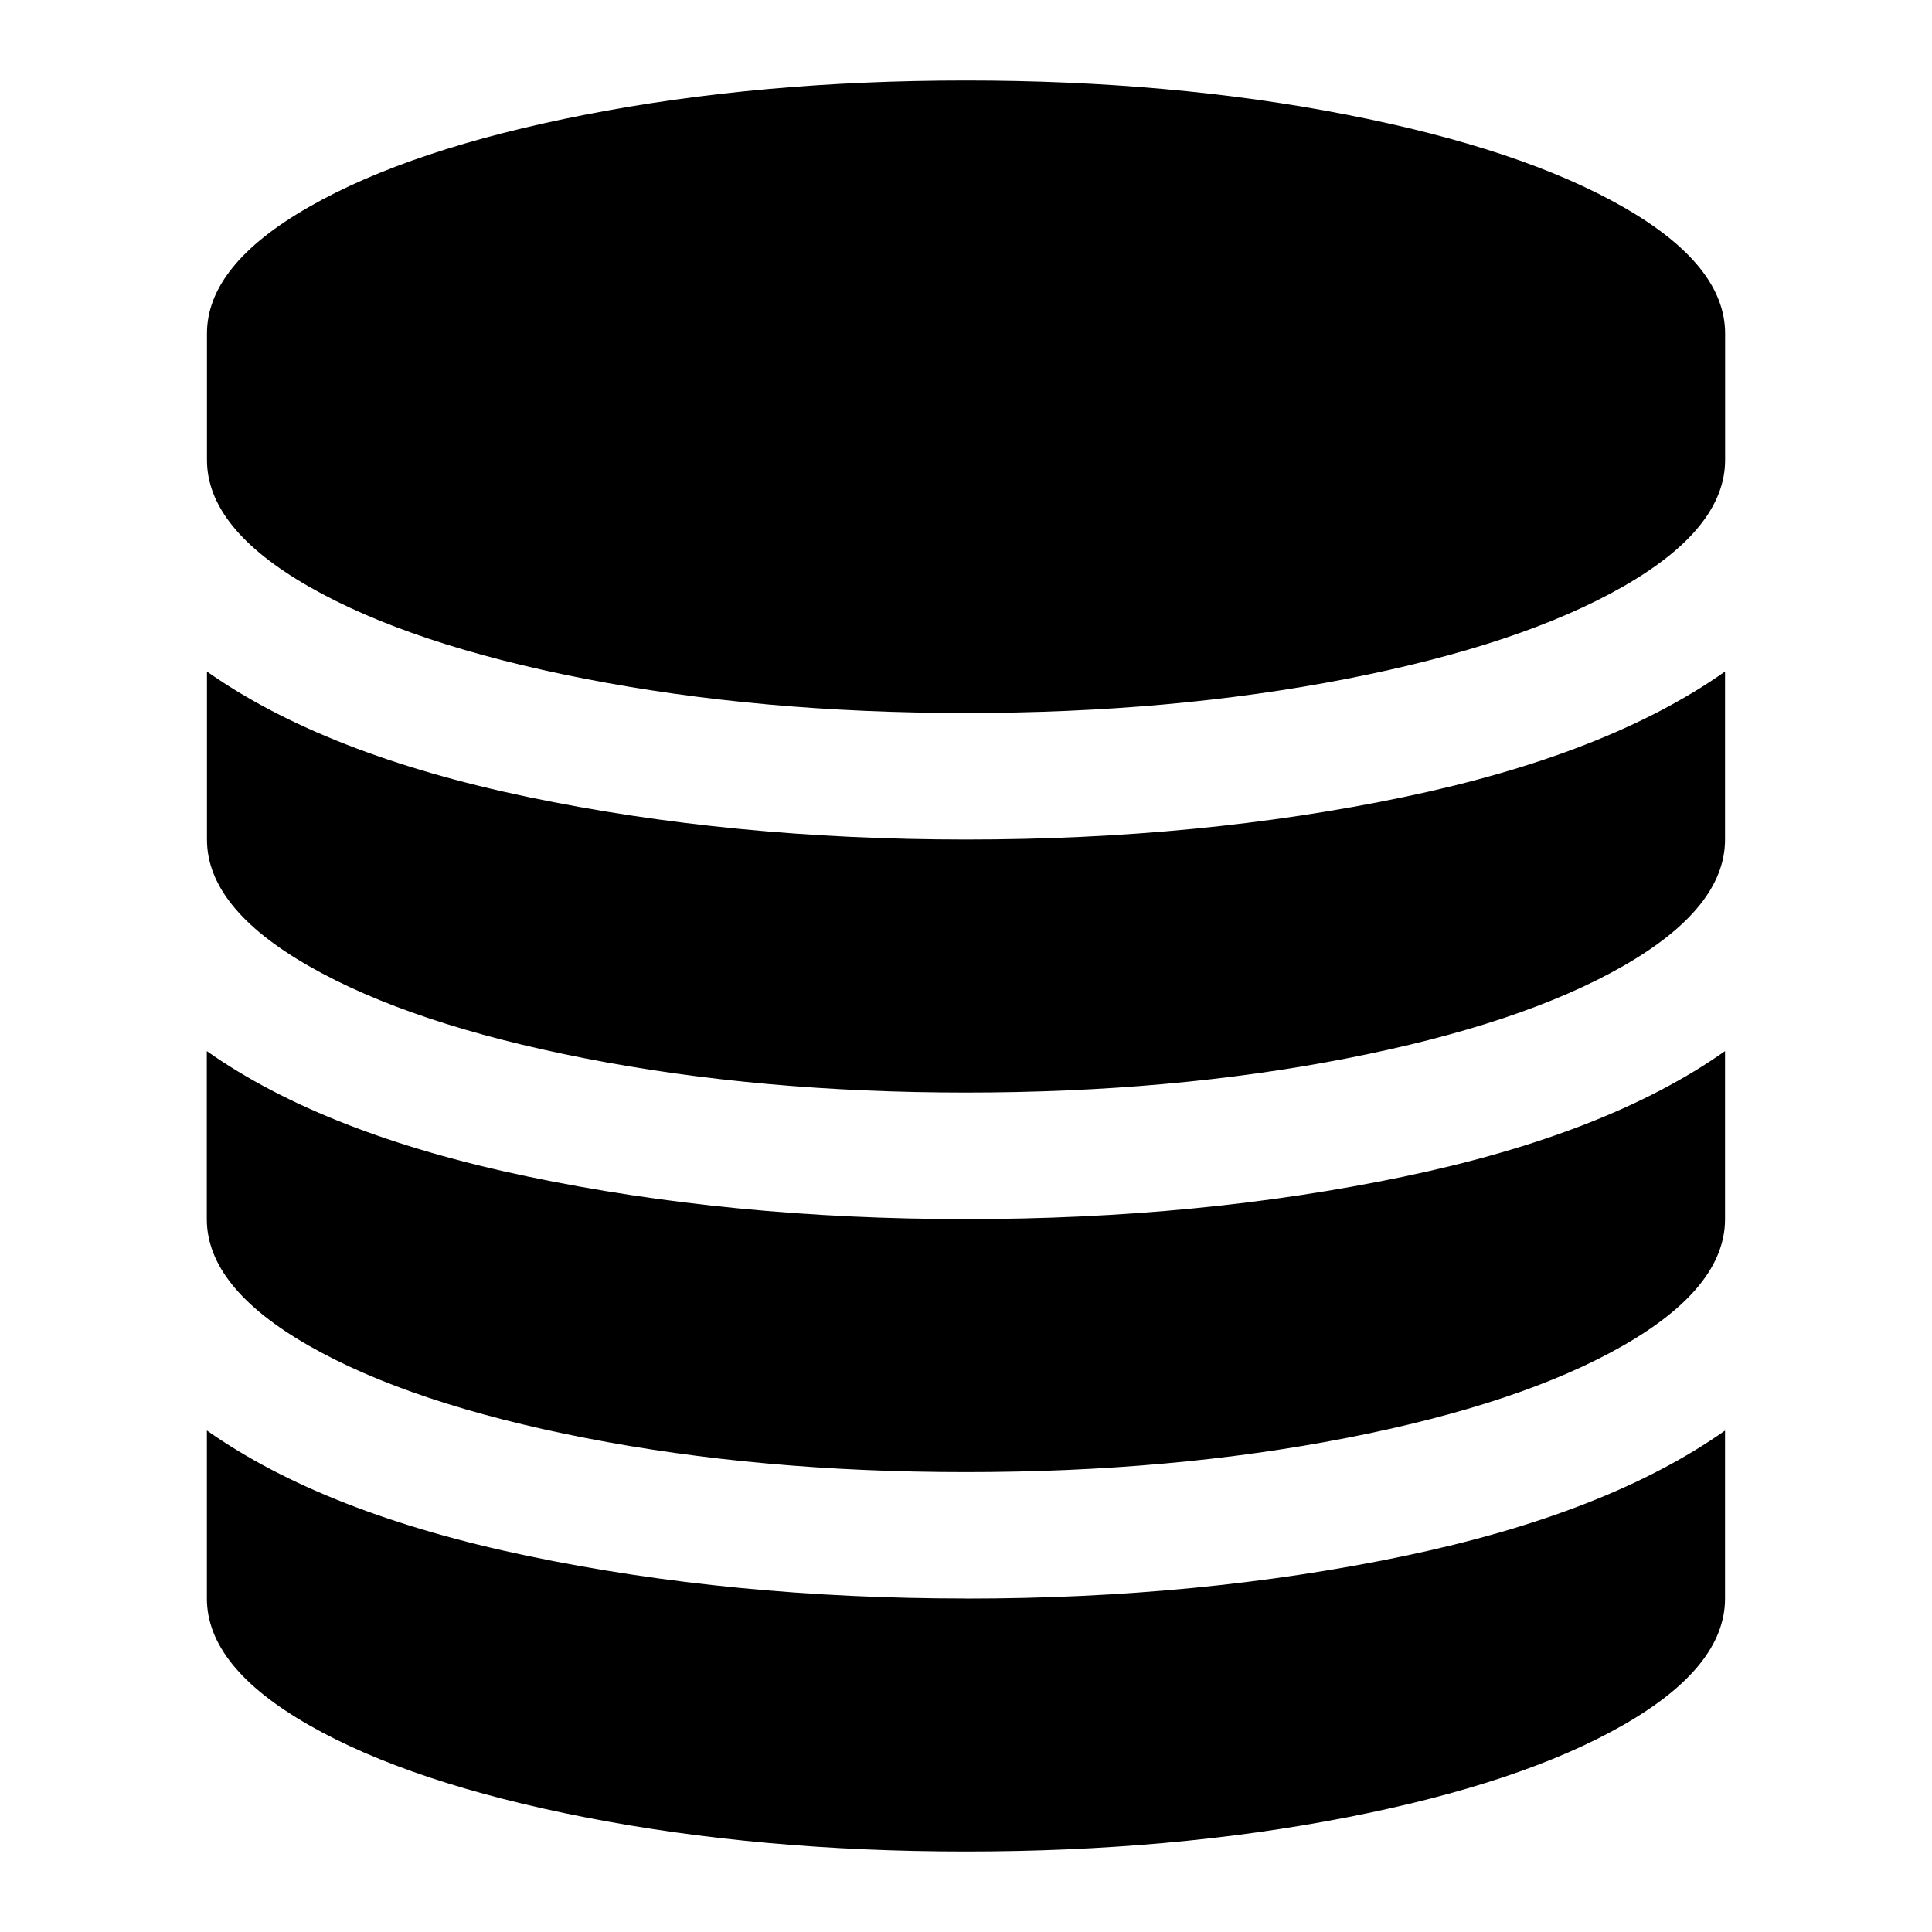<?xml version="1.0" encoding="UTF-8" standalone="no"?>
<svg
   xmlns:dc="http://purl.org/dc/elements/1.1/"
   xmlns:cc="http://creativecommons.org/ns#"
   xmlns:rdf="http://www.w3.org/1999/02/22-rdf-syntax-ns#"
   xmlns:svg="http://www.w3.org/2000/svg"
   xmlns="http://www.w3.org/2000/svg"
   id="svg4"
   version="1.1"
   width="24"
   viewBox="0 0 24 24"
   height="24">
  <defs
     id="defs8" />
  <path
     style="stroke-width:0.012"
     id="path2"
     d="m 12,10.429 q 2.91,0 5.439,-0.528 2.529,-0.528 3.99,-1.559 v 2.087 q 0,0.847 -1.265,1.571 -1.265,0.724 -3.438,1.148 -2.173,0.424 -4.727,0.424 -2.554,0 -4.727,-0.424 Q 5.1,12.724 3.836,12 2.571,11.276 2.571,10.429 V 8.342 q 1.461,1.031 3.99,1.559 2.529,0.528 5.439,0.528 z m 0,9.429 q 2.91,0 5.439,-0.528 2.529,-0.528 3.99,-1.559 v 2.087 q 0,0.847 -1.265,1.571 -1.265,0.724 -3.438,1.148 Q 14.554,23 12,23 9.446,23 7.273,22.576 q -2.173,-0.424 -3.438,-1.148 -1.265,-0.724 -1.265,-1.571 v -2.087 q 1.461,1.031 3.99,1.559 2.529,0.528 5.439,0.528 z m 0,-4.714 q 2.91,0 5.439,-0.528 2.529,-0.528 3.99,-1.559 v 2.087 q 0,0.847 -1.265,1.571 -1.265,0.724 -3.438,1.148 -2.173,0.424 -4.727,0.424 -2.554,0 -4.727,-0.424 -2.173,-0.424 -3.438,-1.148 -1.265,-0.724 -1.265,-1.571 v -2.087 q 1.461,1.031 3.99,1.559 2.529,0.528 5.439,0.528 z M 12,1 q 2.554,0 4.727,0.424 2.173,0.424 3.438,1.148 1.265,0.724 1.265,1.571 v 1.571 q 0,0.847 -1.265,1.571 -1.265,0.724 -3.438,1.148 -2.173,0.424 -4.727,0.424 -2.554,0 -4.727,-0.424 Q 5.1,8.01 3.836,7.286 2.571,6.561 2.571,5.714 V 4.143 q 0,-0.847 1.265,-1.571 Q 5.1,1.847 7.273,1.424 9.446,1 12,1 Z" />
</svg>
